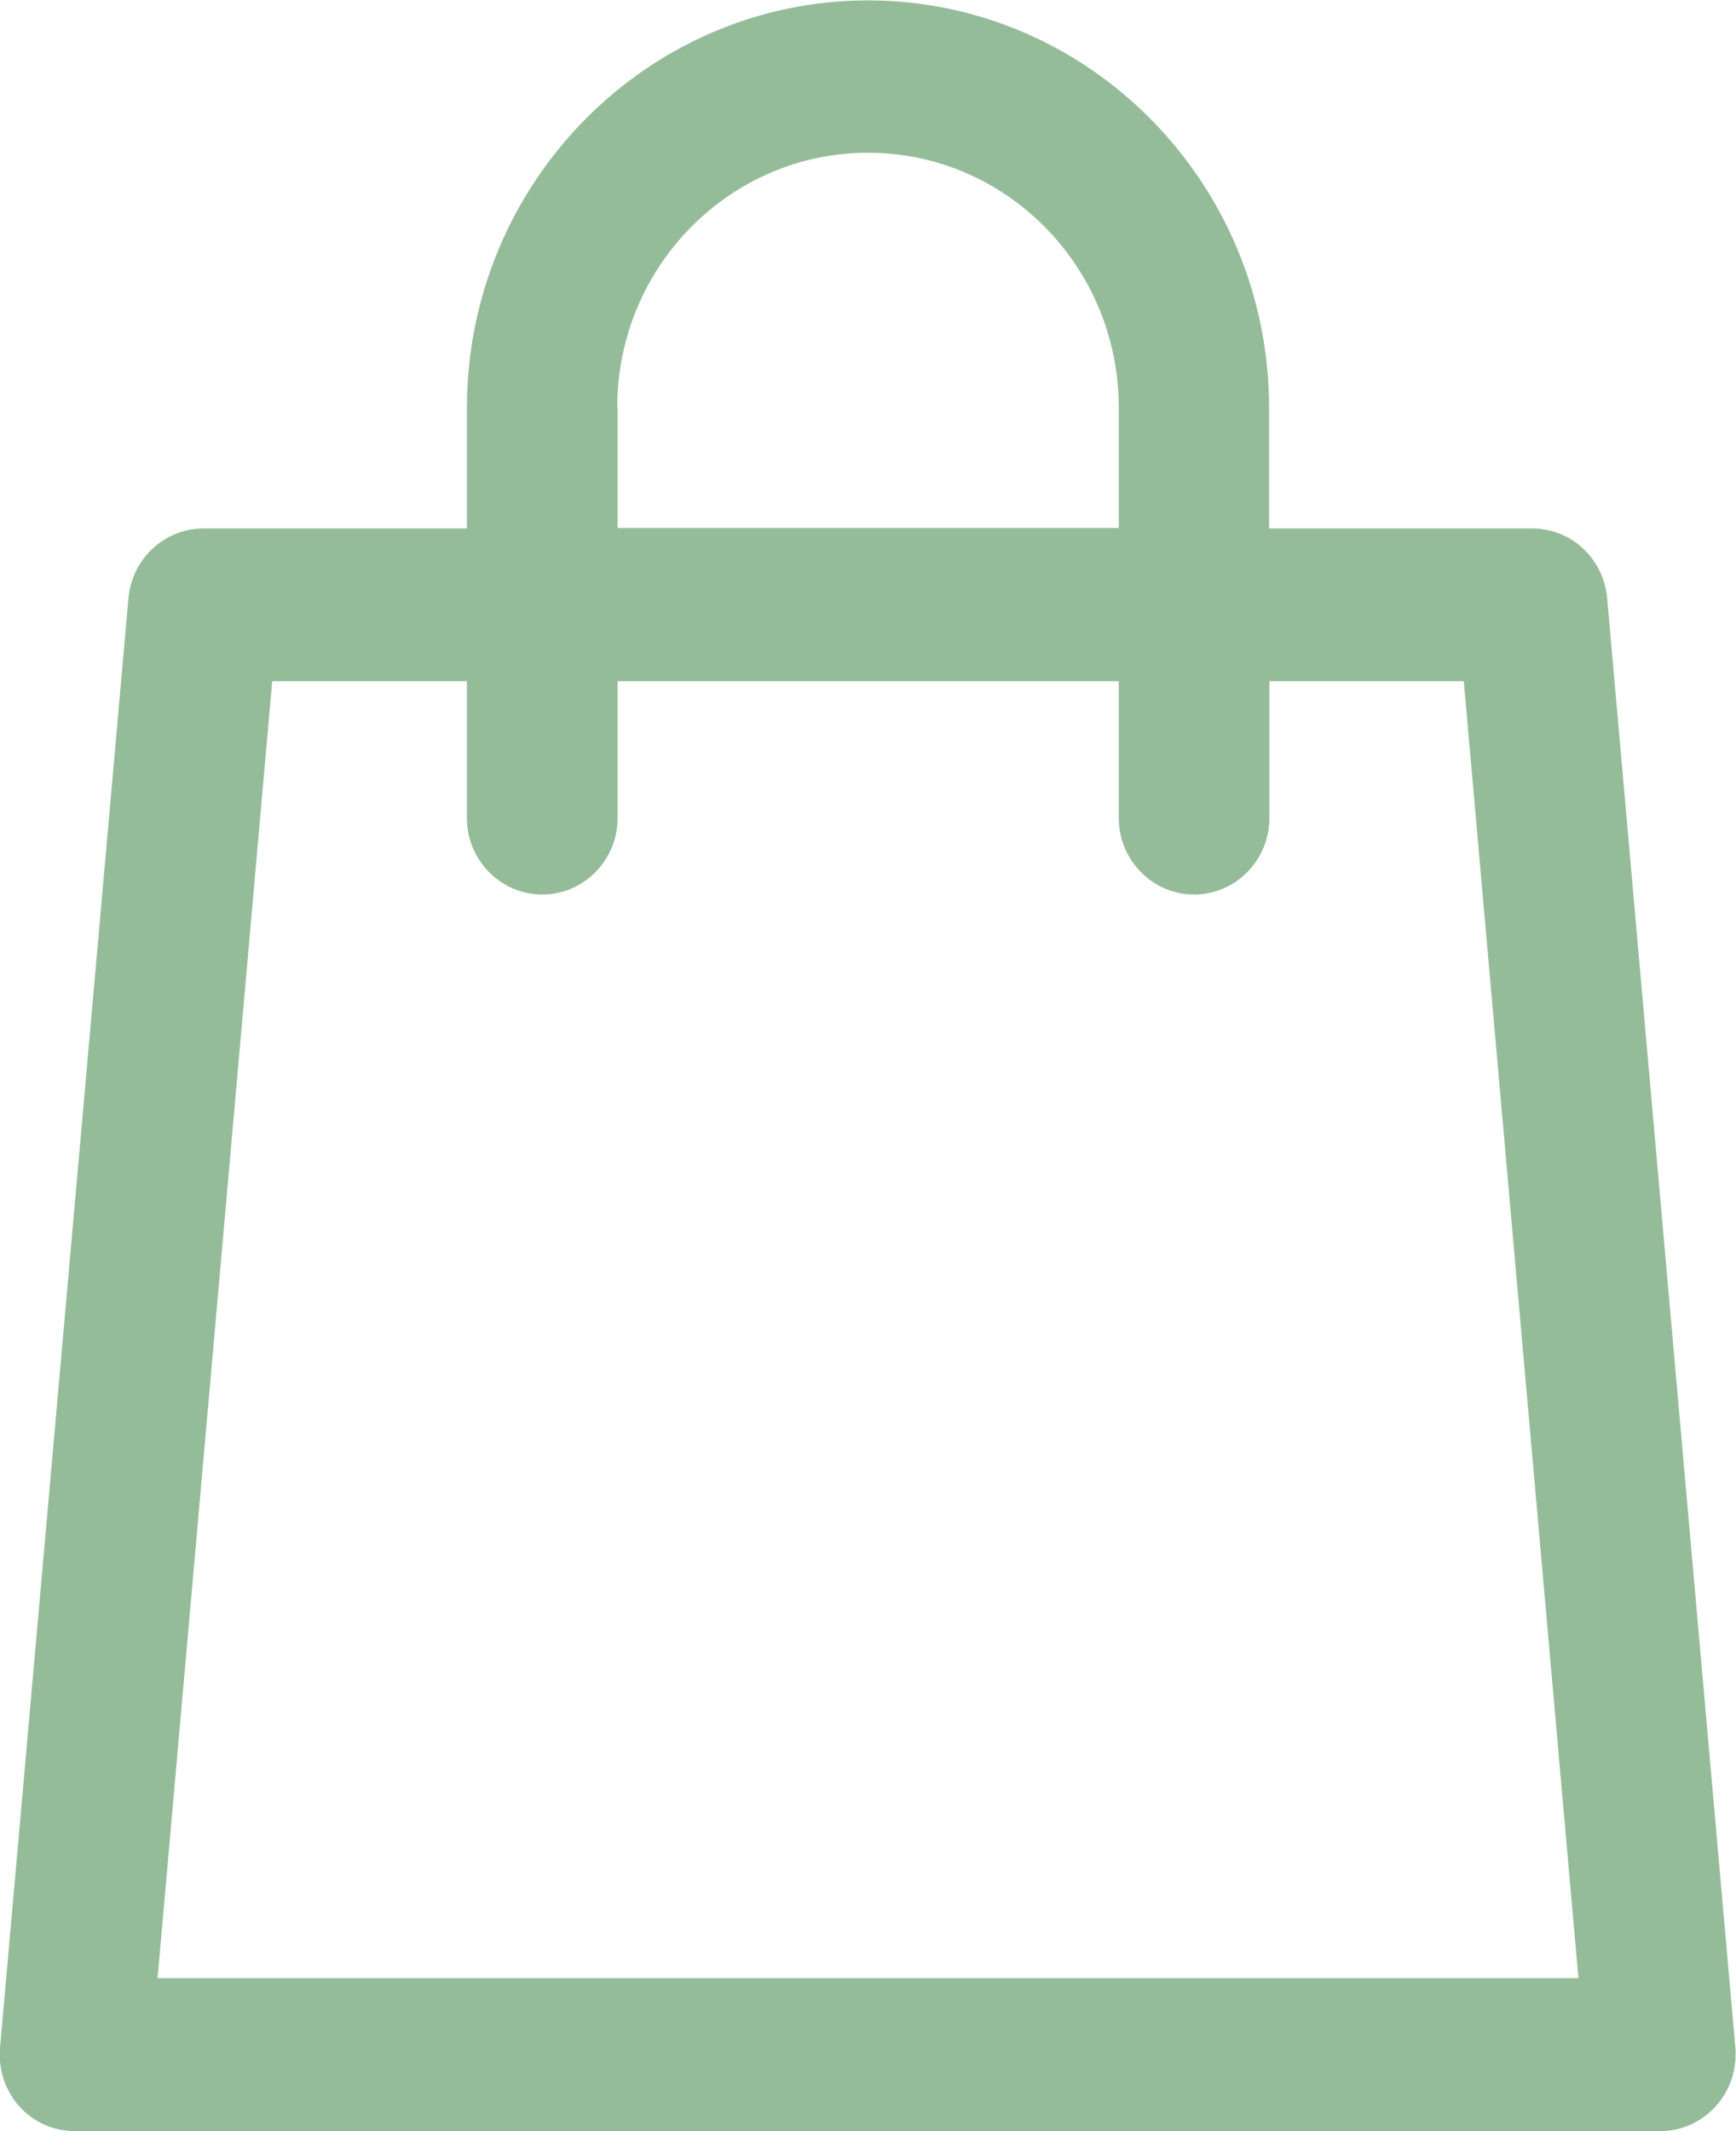 <svg width="22" height="27" viewBox="0 0 22 27" fill="none" xmlns="http://www.w3.org/2000/svg">
<g clip-path="url(#clip0_2136_177)">
<path d="M21.986 25.871L20.367 7.576C20.321 7.075 19.911 6.695 19.417 6.695H16.083V5.168C16.083 2.319 13.8 0.005 11 0.005C8.2 0.005 5.917 2.324 5.917 5.168V6.695H2.578C2.085 6.695 1.674 7.079 1.628 7.576L-3.77311e-05 25.946C-0.023 26.218 0.065 26.485 0.244 26.686C0.424 26.888 0.683 27 0.95 27H21.041C21.566 27 21.995 26.564 21.995 26.03C21.995 25.974 21.995 25.923 21.982 25.871H21.986ZM7.822 5.163C7.822 3.383 9.247 1.935 11 1.935C12.753 1.935 14.178 3.383 14.178 5.163V6.69H7.827V5.163H7.822ZM1.997 25.061L3.45 8.63H5.917V10.364C5.917 10.898 6.346 11.333 6.872 11.333C7.398 11.333 7.827 10.898 7.827 10.364V8.63H14.178V10.364C14.178 10.898 14.607 11.333 15.133 11.333C15.658 11.333 16.087 10.898 16.087 10.364V8.63H18.55L20.003 25.061H1.997Z" fill="#95BC99"/>
</g>
<defs>
<clipPath id="clip0_2136_177">
<rect width="22" height="27" fill="white"/>
</clipPath>
</defs>
</svg>
